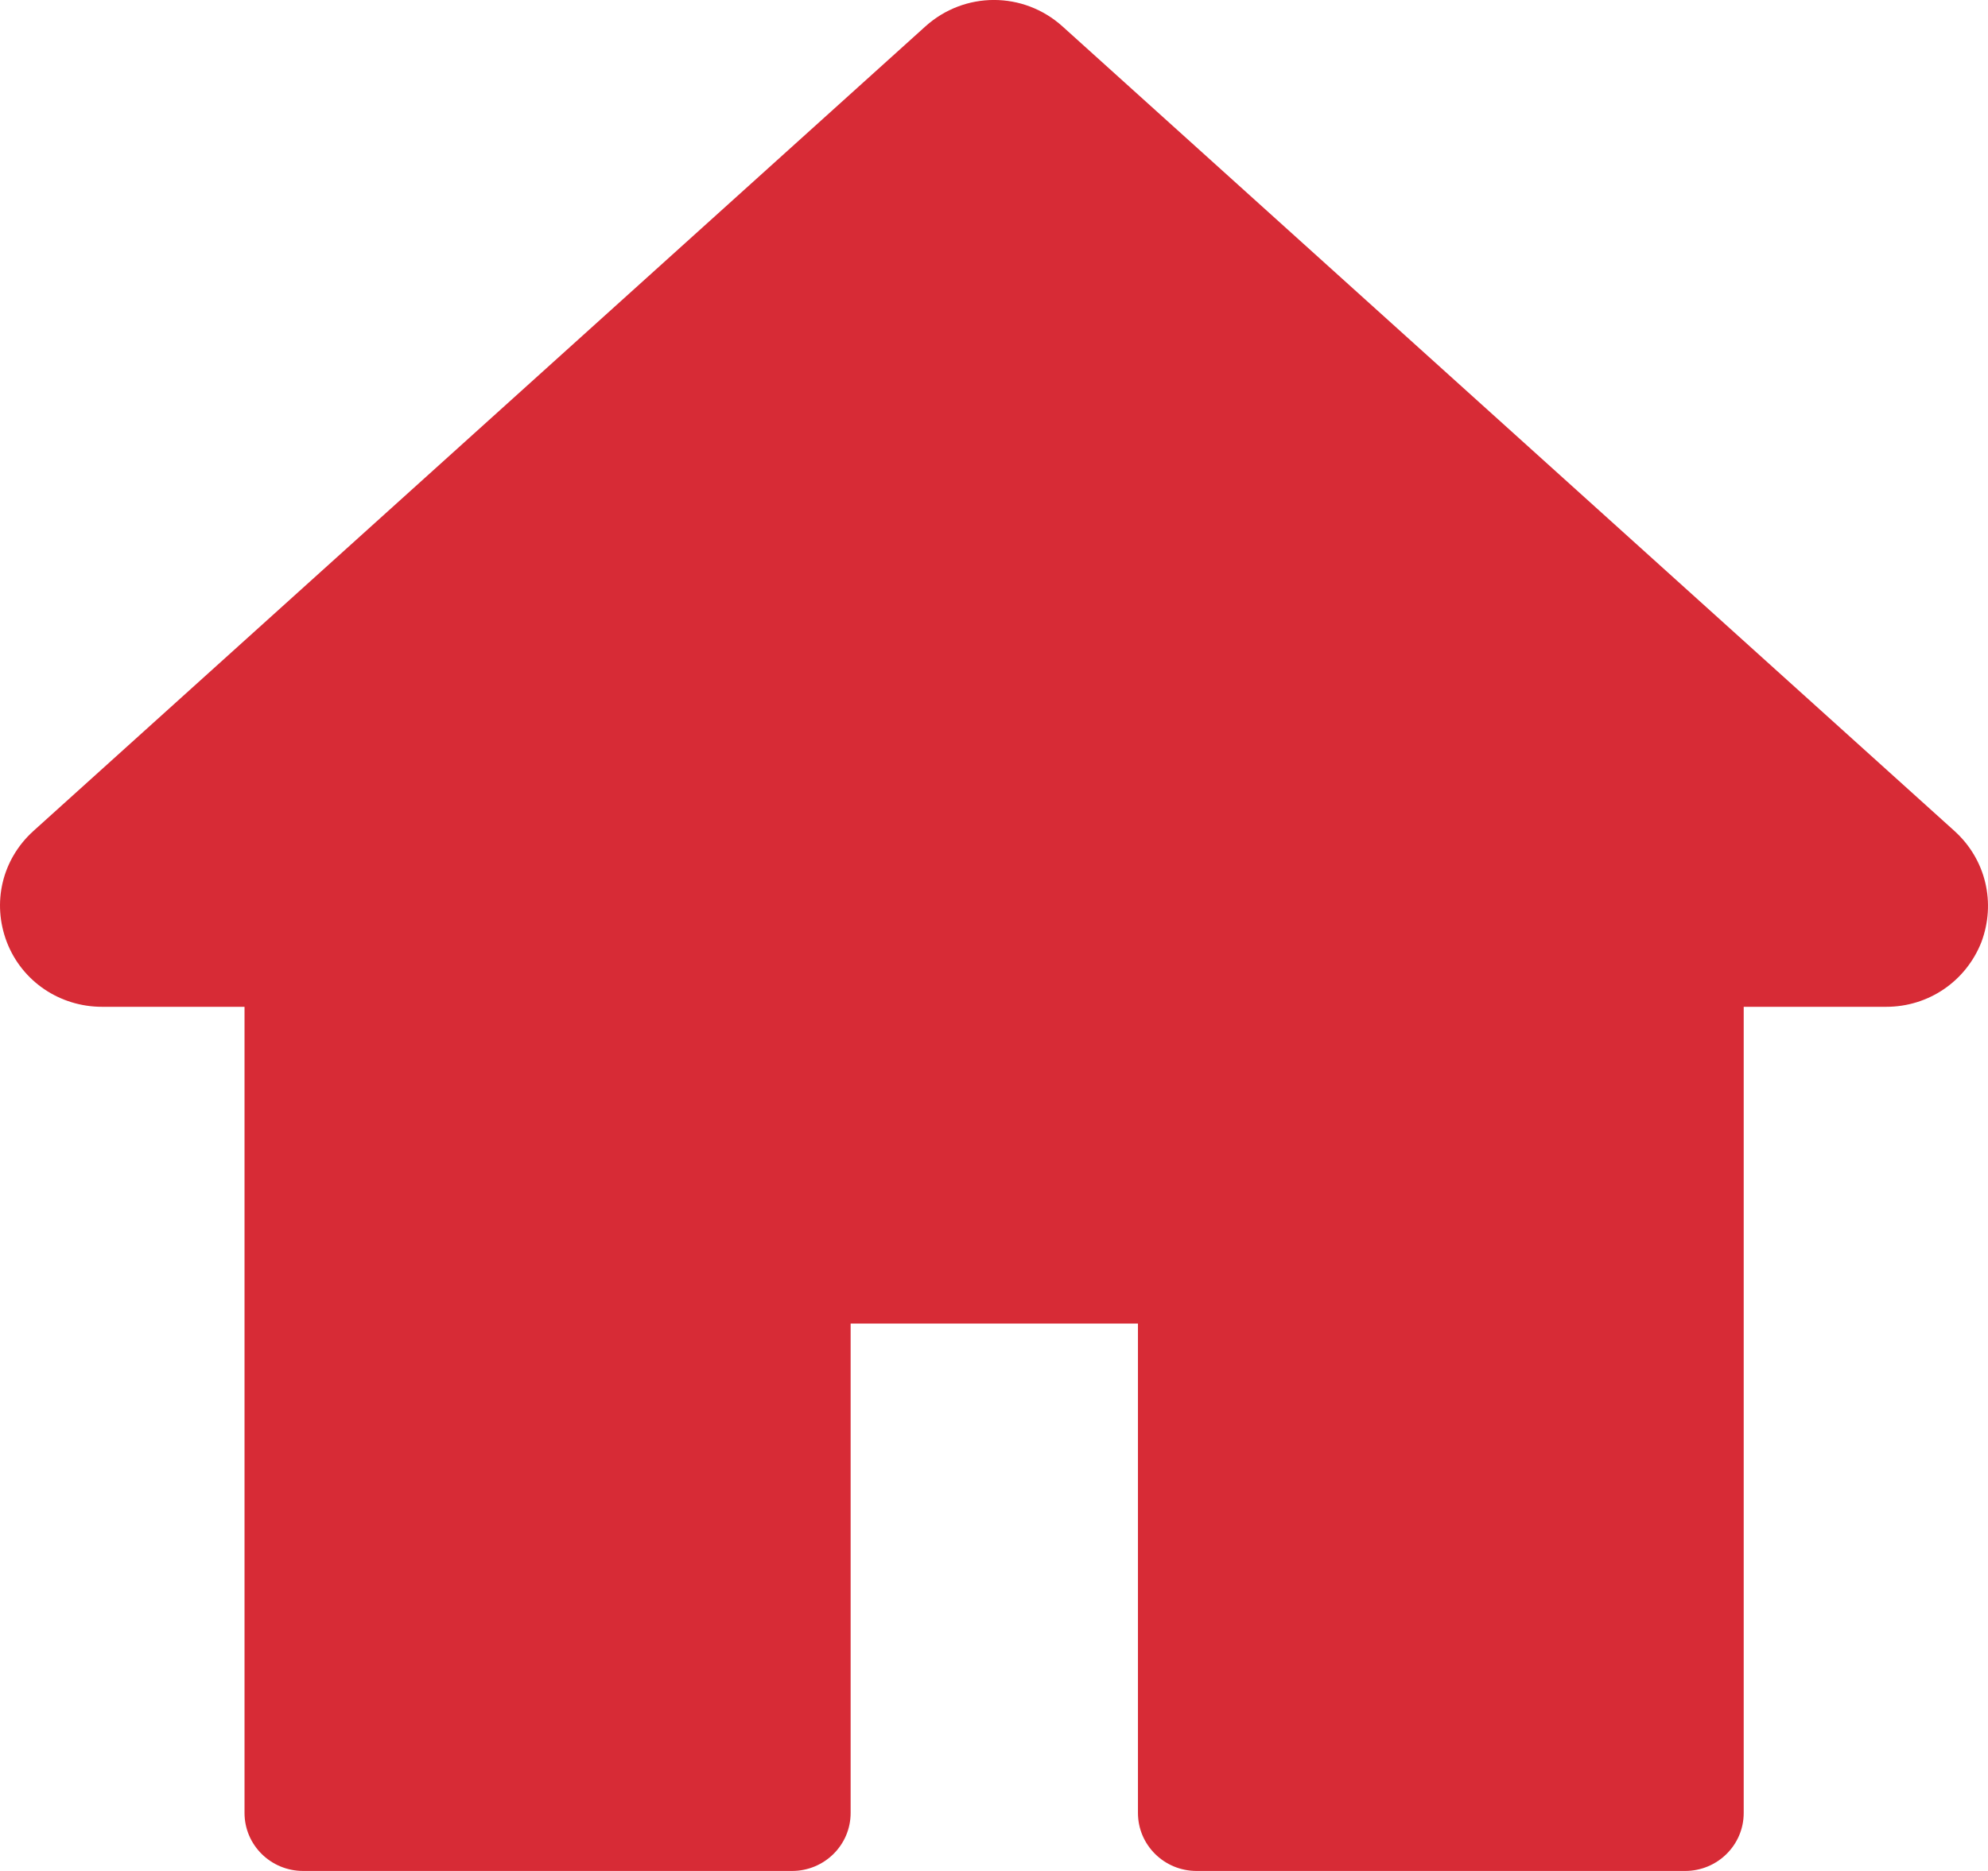 <svg width="17" height="16" viewBox="0 0 17 16" fill="none" xmlns="http://www.w3.org/2000/svg">
<path d="M16.714 7.107L9.087 0.227C8.752 -0.076 8.247 -0.076 7.912 0.227L0.285 7.107C0.016 7.351 -0.07 7.722 0.059 8.058C0.189 8.393 0.511 8.61 0.873 8.61H2.091V15.504C2.091 15.777 2.314 16 2.593 16H6.773C7.048 16 7.274 15.78 7.274 15.504V11.319H9.731V15.504C9.731 15.777 9.954 16 10.233 16H14.41C14.685 16 14.911 15.78 14.911 15.504V8.61H16.13C16.491 8.61 16.81 8.393 16.943 8.058C17.069 7.722 16.983 7.351 16.714 7.107Z" fill="#D72B36"/>
</svg>
